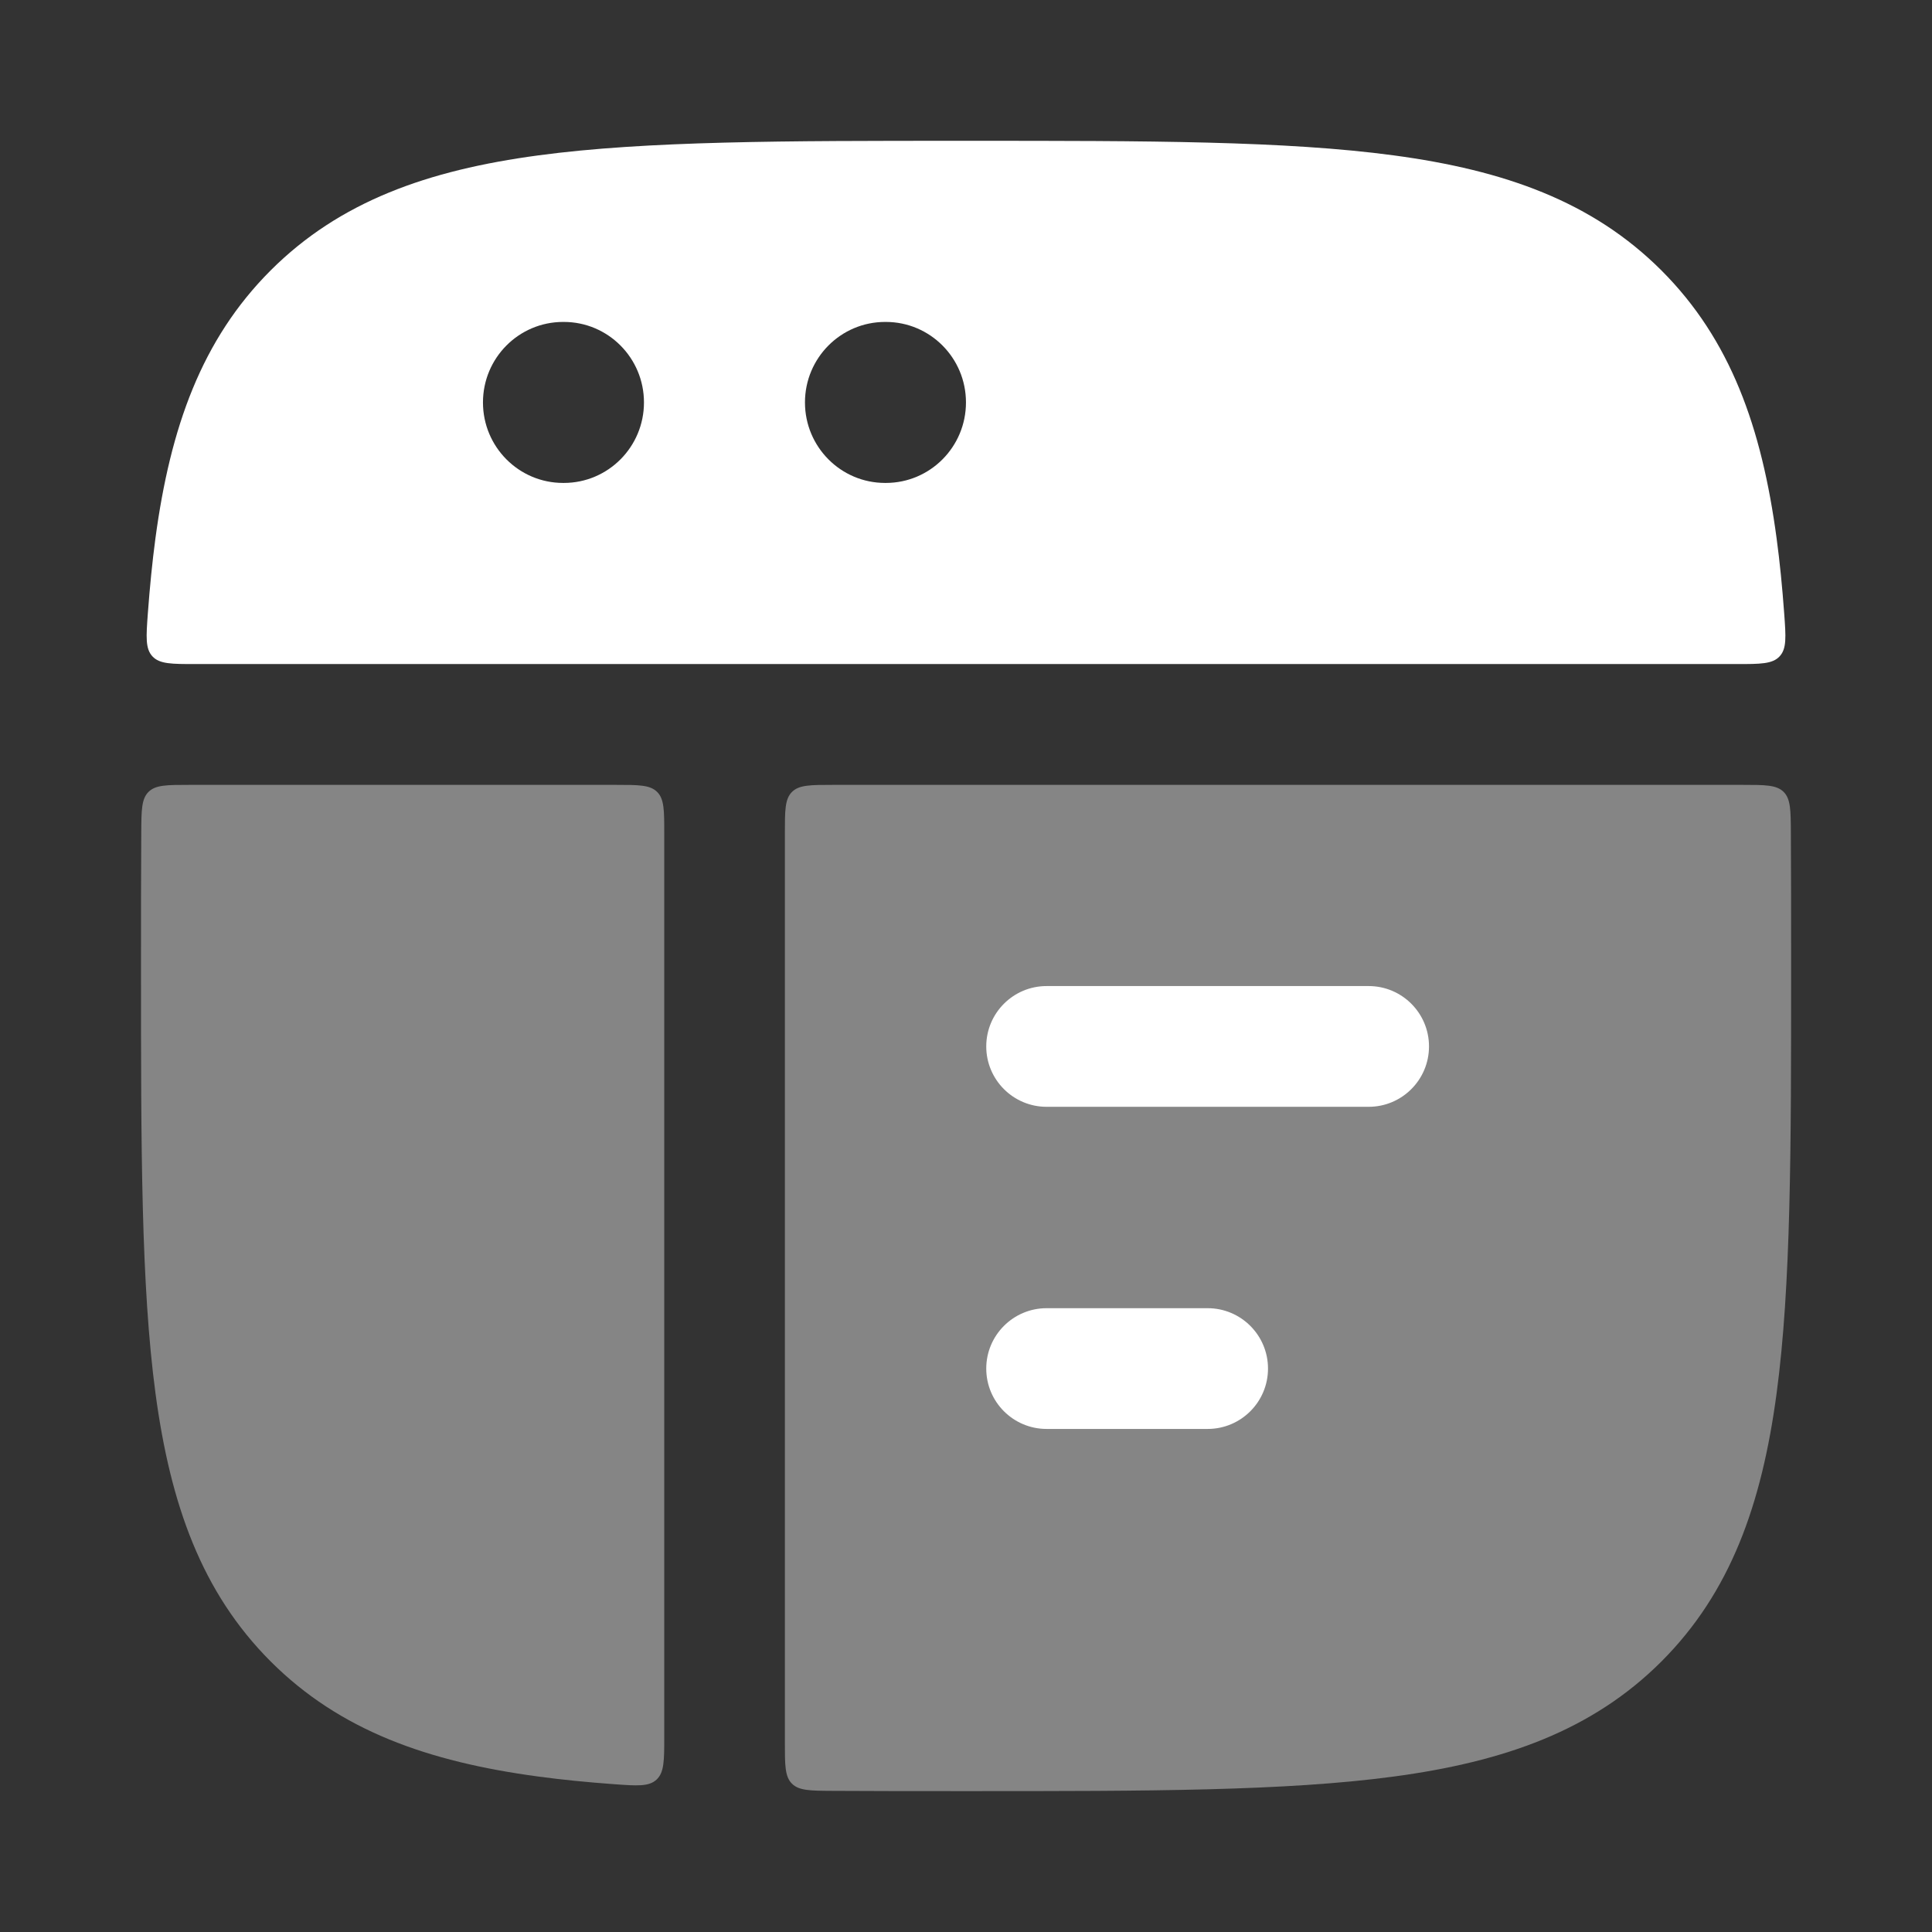 <svg width="60" height="60" viewBox="0 0 60 60" fill="none" xmlns="http://www.w3.org/2000/svg">
<rect x="0" y="0" width="60" height="60" fill="#333333" stroke="none"/>
<g opacity="0.4">
<path d="M55.392 24.593C55.611 24.811 55.613 25.16 55.617 25.856C55.625 27.114 55.625 28.447 55.625 29.857V30.143C55.625 35.62 55.625 39.922 55.173 43.28C54.711 46.721 53.743 49.452 51.598 51.598C49.452 53.743 46.721 54.711 43.28 55.173C39.922 55.625 35.62 55.625 30.143 55.625H29.857C28.447 55.625 27.114 55.625 25.856 55.617C25.16 55.613 24.811 55.611 24.593 55.392C24.375 55.172 24.375 54.822 24.375 54.123V25.875C24.375 25.168 24.375 24.814 24.595 24.595C24.814 24.375 25.168 24.375 25.875 24.375H54.123C54.822 24.375 55.172 24.375 55.392 24.593Z" fill="white"/>
<path d="M19.129 24.375C19.836 24.375 20.19 24.375 20.409 24.595C20.629 24.814 20.629 25.168 20.629 25.875V53.93C20.629 54.673 20.629 55.044 20.39 55.267C20.15 55.489 19.787 55.462 19.06 55.409C18.235 55.349 17.457 55.272 16.724 55.173C13.282 54.711 10.552 53.743 8.406 51.598C6.261 49.452 5.293 46.721 4.83 43.28C4.379 39.922 4.379 35.62 4.379 30.143V29.857C4.379 28.447 4.379 27.114 4.387 25.856C4.391 25.16 4.393 24.811 4.612 24.593C4.832 24.375 5.182 24.375 5.881 24.375H19.129Z" fill="white"/>
</g>
<path fill-rule="evenodd" clip-rule="evenodd" d="M30.629 32.498C30.629 31.462 31.468 30.623 32.504 30.623H42.504C43.539 30.623 44.379 31.462 44.379 32.498C44.379 33.533 43.539 34.373 42.504 34.373H32.504C31.468 34.373 30.629 33.533 30.629 32.498Z" fill="white"/>
<path fill-rule="evenodd" clip-rule="evenodd" d="M30.629 42.502C30.629 41.467 31.468 40.627 32.504 40.627H37.504C38.539 40.627 39.379 41.467 39.379 42.502C39.379 43.538 38.539 44.377 37.504 44.377H32.504C31.468 44.377 30.629 43.538 30.629 42.502Z" fill="white"/>
<path fill-rule="evenodd" clip-rule="evenodd" d="M29.858 4.373H30.144C35.62 4.373 39.922 4.373 43.281 4.825C46.722 5.287 49.453 6.255 51.599 8.4C53.744 10.546 54.712 13.277 55.174 16.718C55.273 17.451 55.35 18.229 55.41 19.054C55.463 19.781 55.49 20.144 55.267 20.384C55.045 20.623 54.673 20.623 53.931 20.623H6.071C5.328 20.623 4.957 20.623 4.734 20.384C4.512 20.144 4.538 19.781 4.591 19.054C4.652 18.229 4.729 17.451 4.827 16.718C5.29 13.277 6.258 10.546 8.403 8.4C10.549 6.255 13.279 5.287 16.721 4.825C20.079 4.373 24.381 4.373 29.858 4.373ZM14.999 12.498C14.999 11.117 16.113 9.998 17.488 9.998H17.51C18.885 9.998 19.999 11.117 19.999 12.498C19.999 13.879 18.885 14.998 17.51 14.998H17.488C16.113 14.998 14.999 13.879 14.999 12.498ZM27.488 9.998C26.113 9.998 24.999 11.117 24.999 12.498C24.999 13.879 26.113 14.998 27.488 14.998H27.51C28.885 14.998 29.999 13.879 29.999 12.498C29.999 11.117 28.885 9.998 27.51 9.998H27.488Z" fill="white"/>
</svg>

